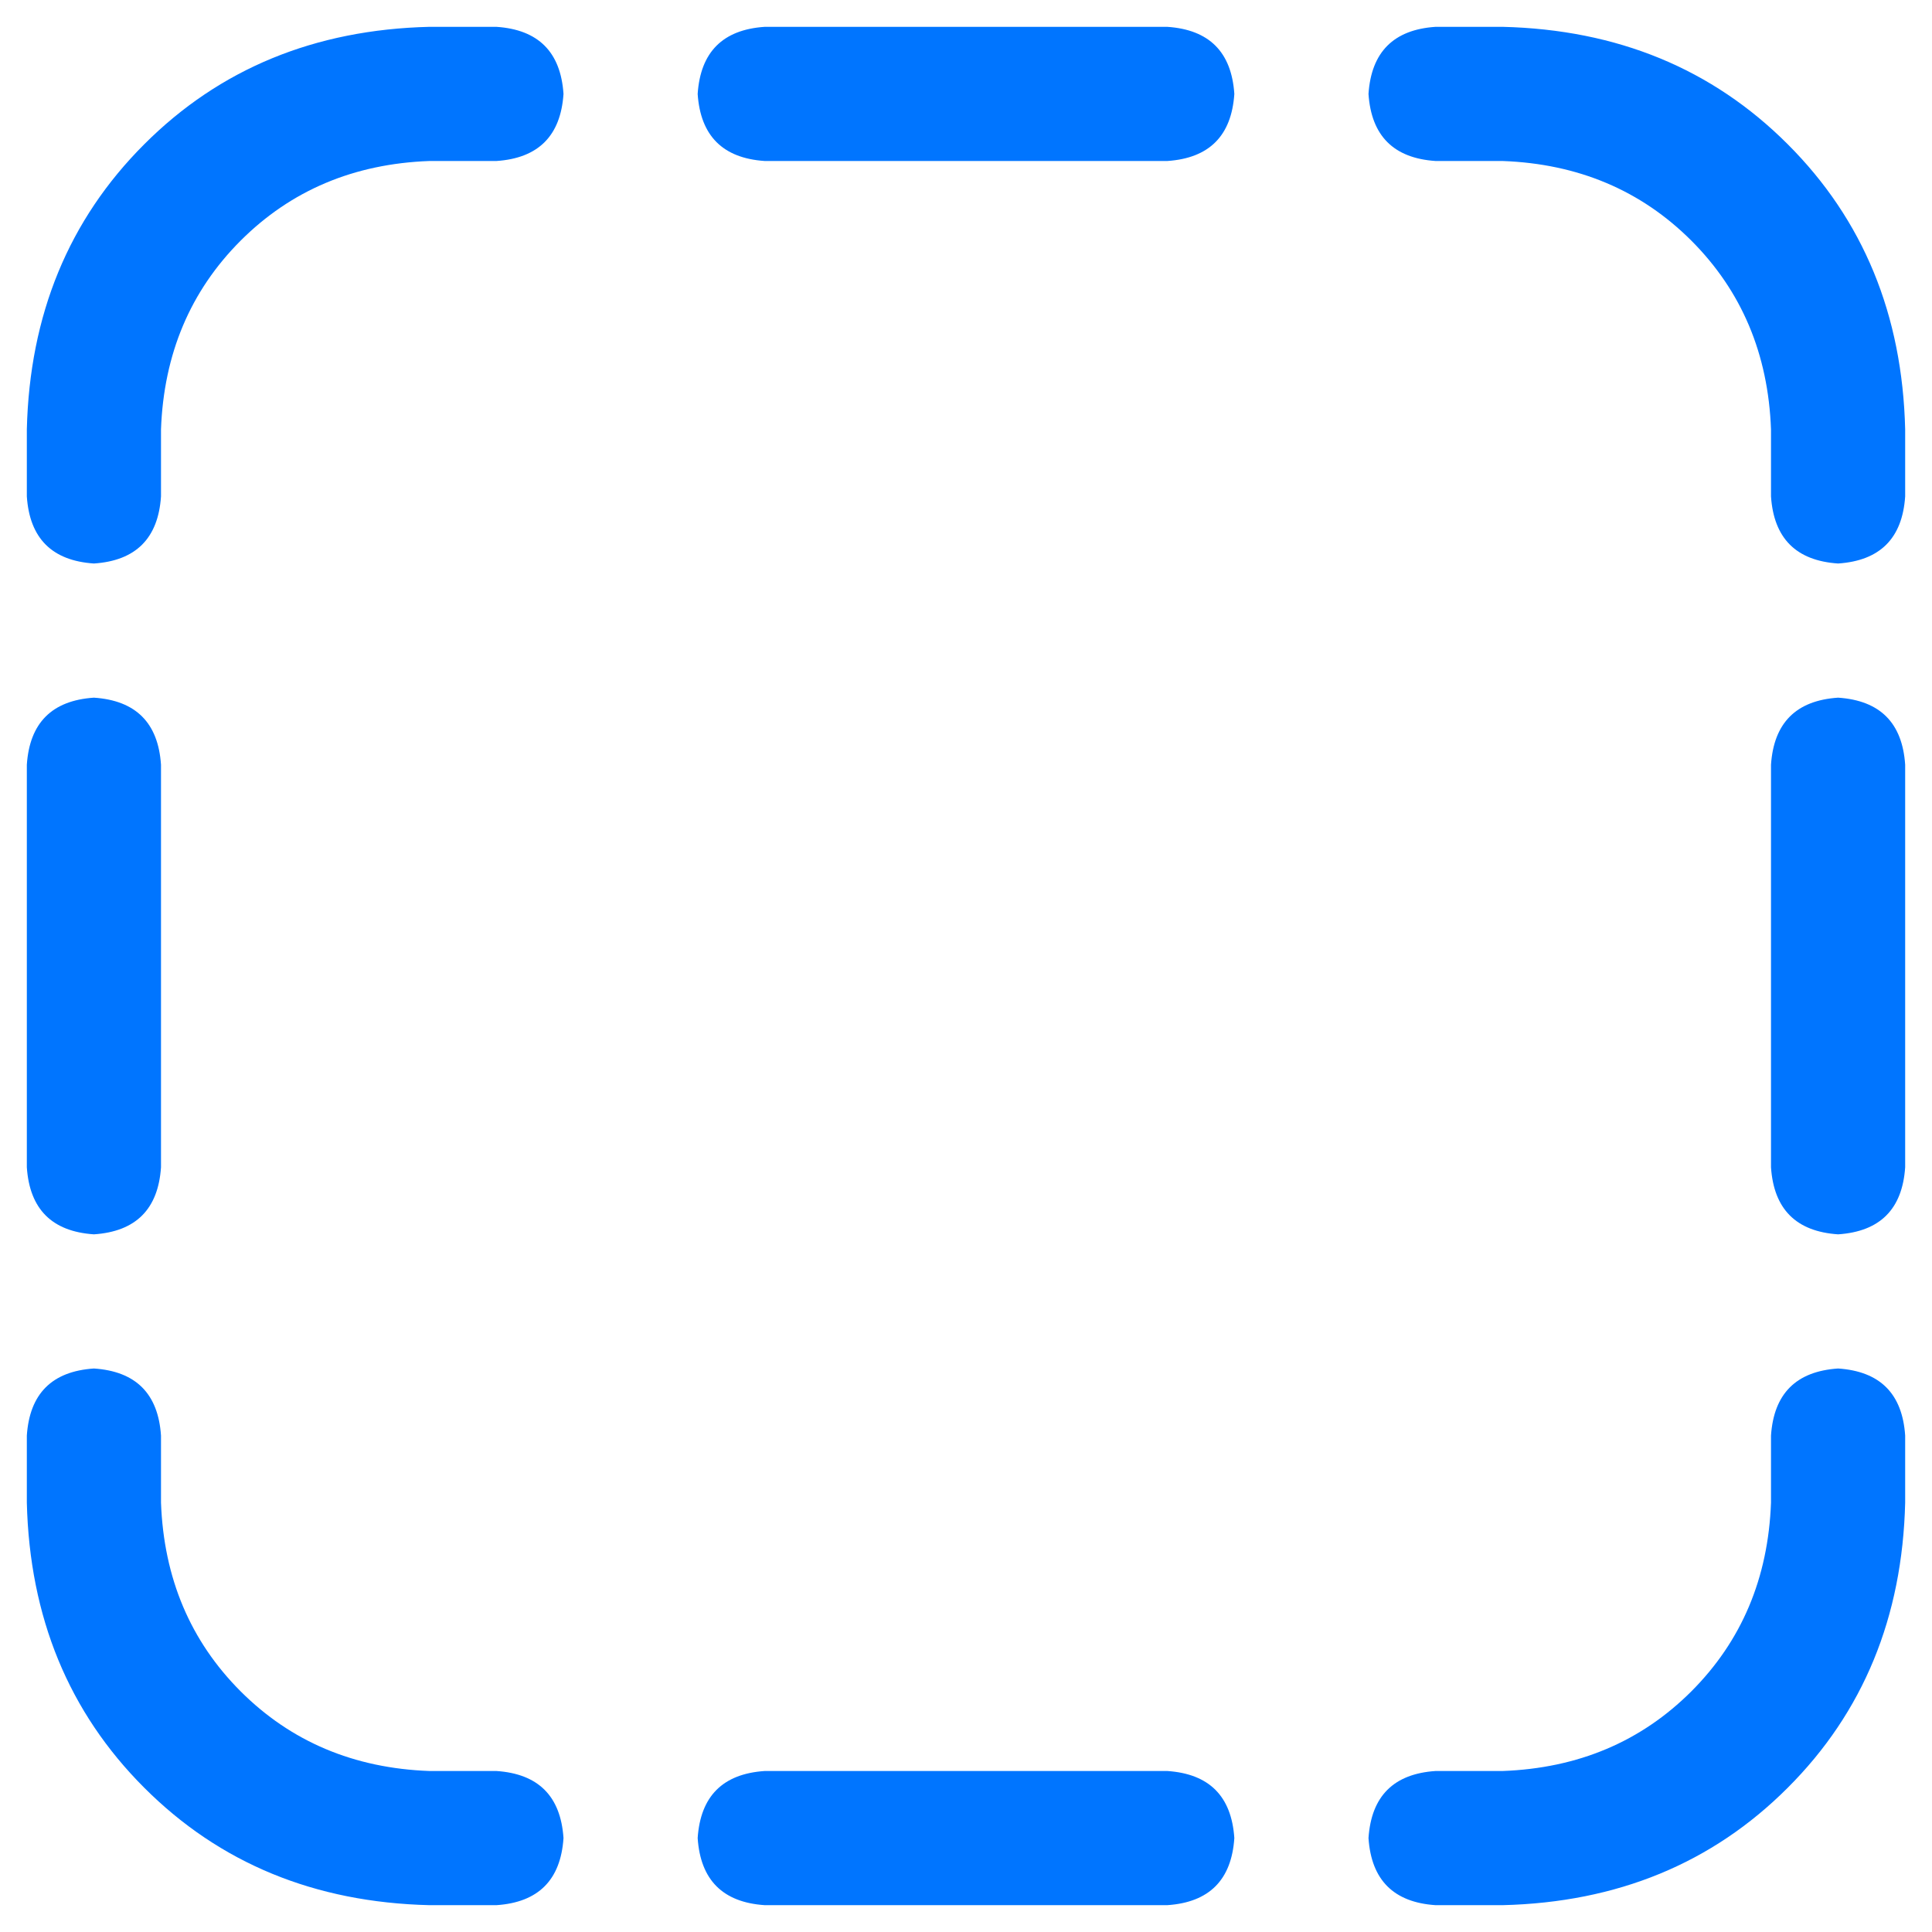 <svg width="36" height="36" viewBox="0 0 36 36" fill="none" xmlns="http://www.w3.org/2000/svg">
<path d="M9.25 33H8C6.594 32.948 5.422 32.453 4.484 31.516C3.547 30.578 3.052 29.406 3 28V26.75C2.948 25.969 2.531 25.552 1.75 25.5C0.969 25.552 0.552 25.969 0.5 26.75V28C0.552 30.135 1.281 31.906 2.688 33.312C4.094 34.719 5.865 35.448 8 35.5H9.25C10.031 35.448 10.448 35.031 10.5 34.25C10.448 33.469 10.031 33.052 9.25 33ZM28 0.5H26.75C25.969 0.552 25.552 0.969 25.5 1.75C25.552 2.531 25.969 2.948 26.75 3H28C29.406 3.052 30.578 3.547 31.516 4.484C32.453 5.422 32.948 6.594 33 8V9.25C33.052 10.031 33.469 10.448 34.25 10.5C35.031 10.448 35.448 10.031 35.5 9.25V8C35.448 5.865 34.719 4.094 33.312 2.688C31.906 1.281 30.135 0.552 28 0.5ZM21.75 33H14.25C13.469 33.052 13.052 33.469 13 34.25C13.052 35.031 13.469 35.448 14.25 35.5H21.75C22.531 35.448 22.948 35.031 23 34.25C22.948 33.469 22.531 33.052 21.75 33ZM1.75 23C2.531 22.948 2.948 22.531 3 21.75V14.25C2.948 13.469 2.531 13.052 1.75 13C0.969 13.052 0.552 13.469 0.5 14.25V21.75C0.552 22.531 0.969 22.948 1.75 23ZM9.25 0.5H8C5.865 0.552 4.094 1.281 2.688 2.688C1.281 4.094 0.552 5.865 0.5 8V9.25C0.552 10.031 0.969 10.448 1.75 10.5C2.531 10.448 2.948 10.031 3 9.25V8C3.052 6.594 3.547 5.422 4.484 4.484C5.422 3.547 6.594 3.052 8 3H9.25C10.031 2.948 10.448 2.531 10.5 1.75C10.448 0.969 10.031 0.552 9.25 0.5ZM34.25 13C33.469 13.052 33.052 13.469 33 14.25V21.75C33.052 22.531 33.469 22.948 34.25 23C35.031 22.948 35.448 22.531 35.5 21.75V14.25C35.448 13.469 35.031 13.052 34.25 13ZM34.25 25.5C33.469 25.552 33.052 25.969 33 26.75V28C32.948 29.406 32.453 30.578 31.516 31.516C30.578 32.453 29.406 32.948 28 33H26.75C25.969 33.052 25.552 33.469 25.5 34.25C25.552 35.031 25.969 35.448 26.75 35.5H28C30.135 35.448 31.906 34.719 33.312 33.312C34.719 31.906 35.448 30.135 35.5 28V26.75C35.448 25.969 35.031 25.552 34.25 25.5ZM21.75 0.5H14.25C13.469 0.552 13.052 0.969 13 1.75C13.052 2.531 13.469 2.948 14.25 3H21.75C22.531 2.948 22.948 2.531 23 1.75C22.948 0.969 22.531 0.552 21.75 0.5Z" fill="#0075FF"/>
</svg>
